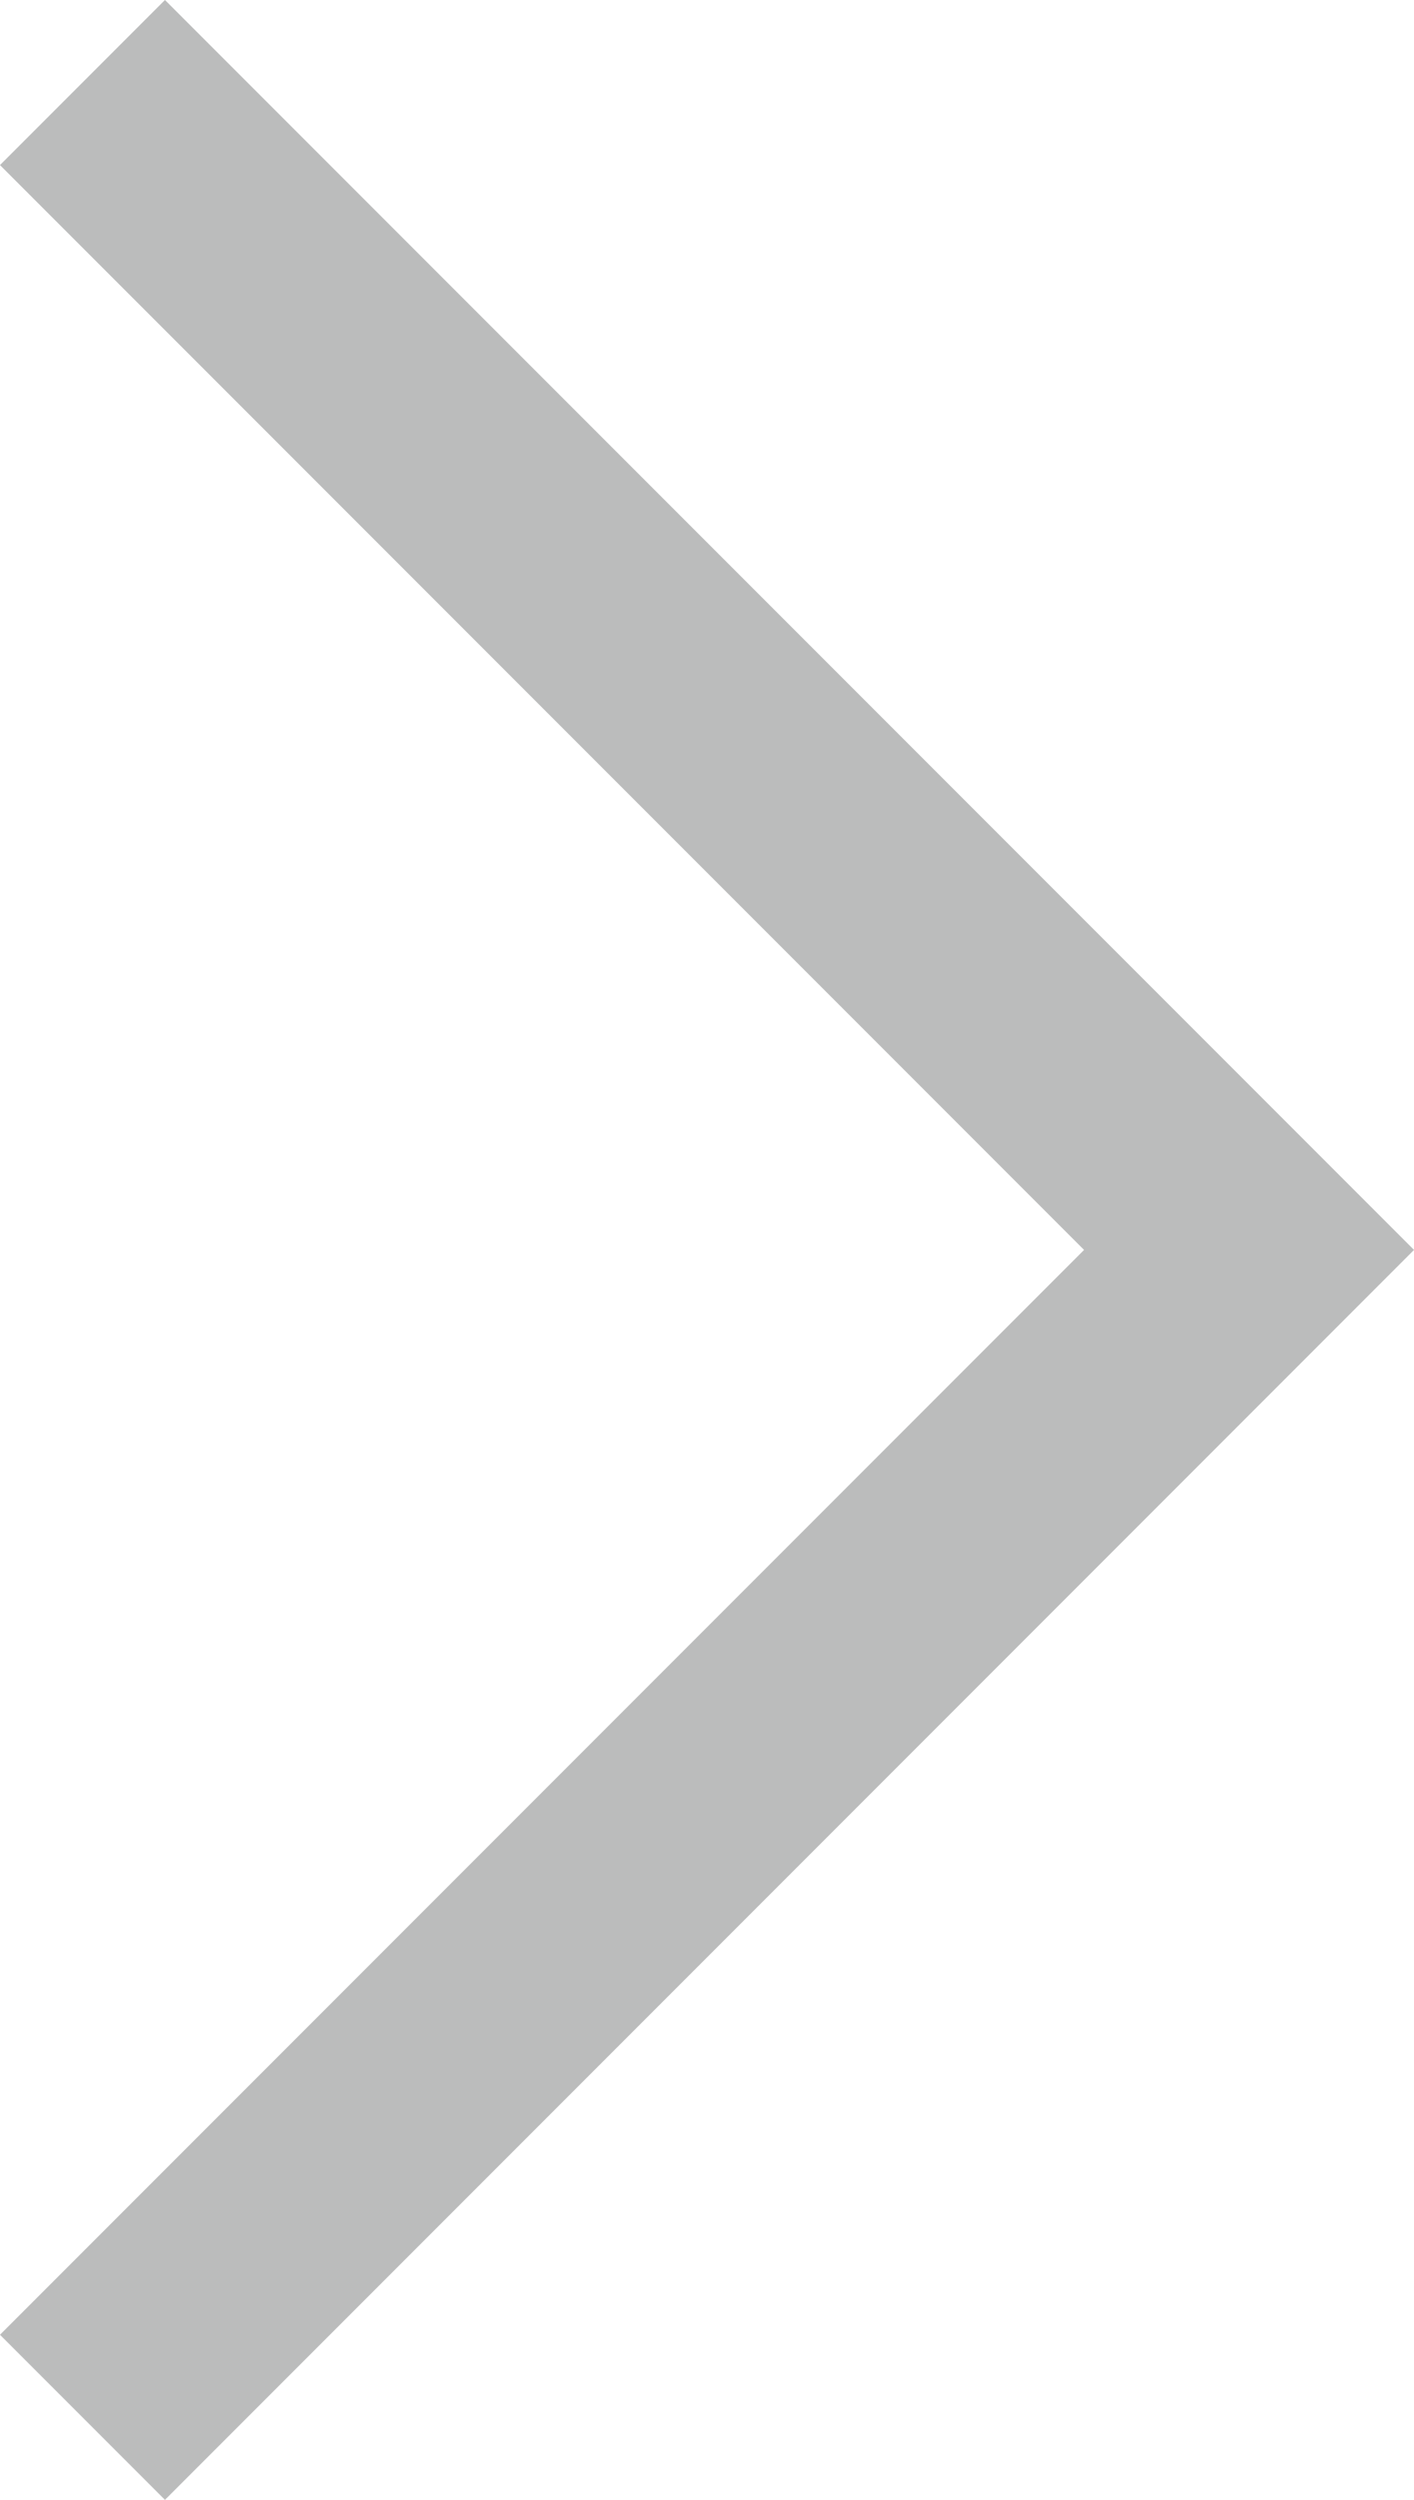 <svg xmlns="http://www.w3.org/2000/svg" width="12.121" height="21.414" viewBox="0 0 12.121 21.414">
    <path id="prefix__Path_44" d="M491.493 468.961l10 10-10 10" data-name="Path 44" transform="translate(-490.786 -468.254)" style="fill:none;stroke:#bbbcbc;stroke-miterlimit:10;stroke-width:2px"/>
</svg>
